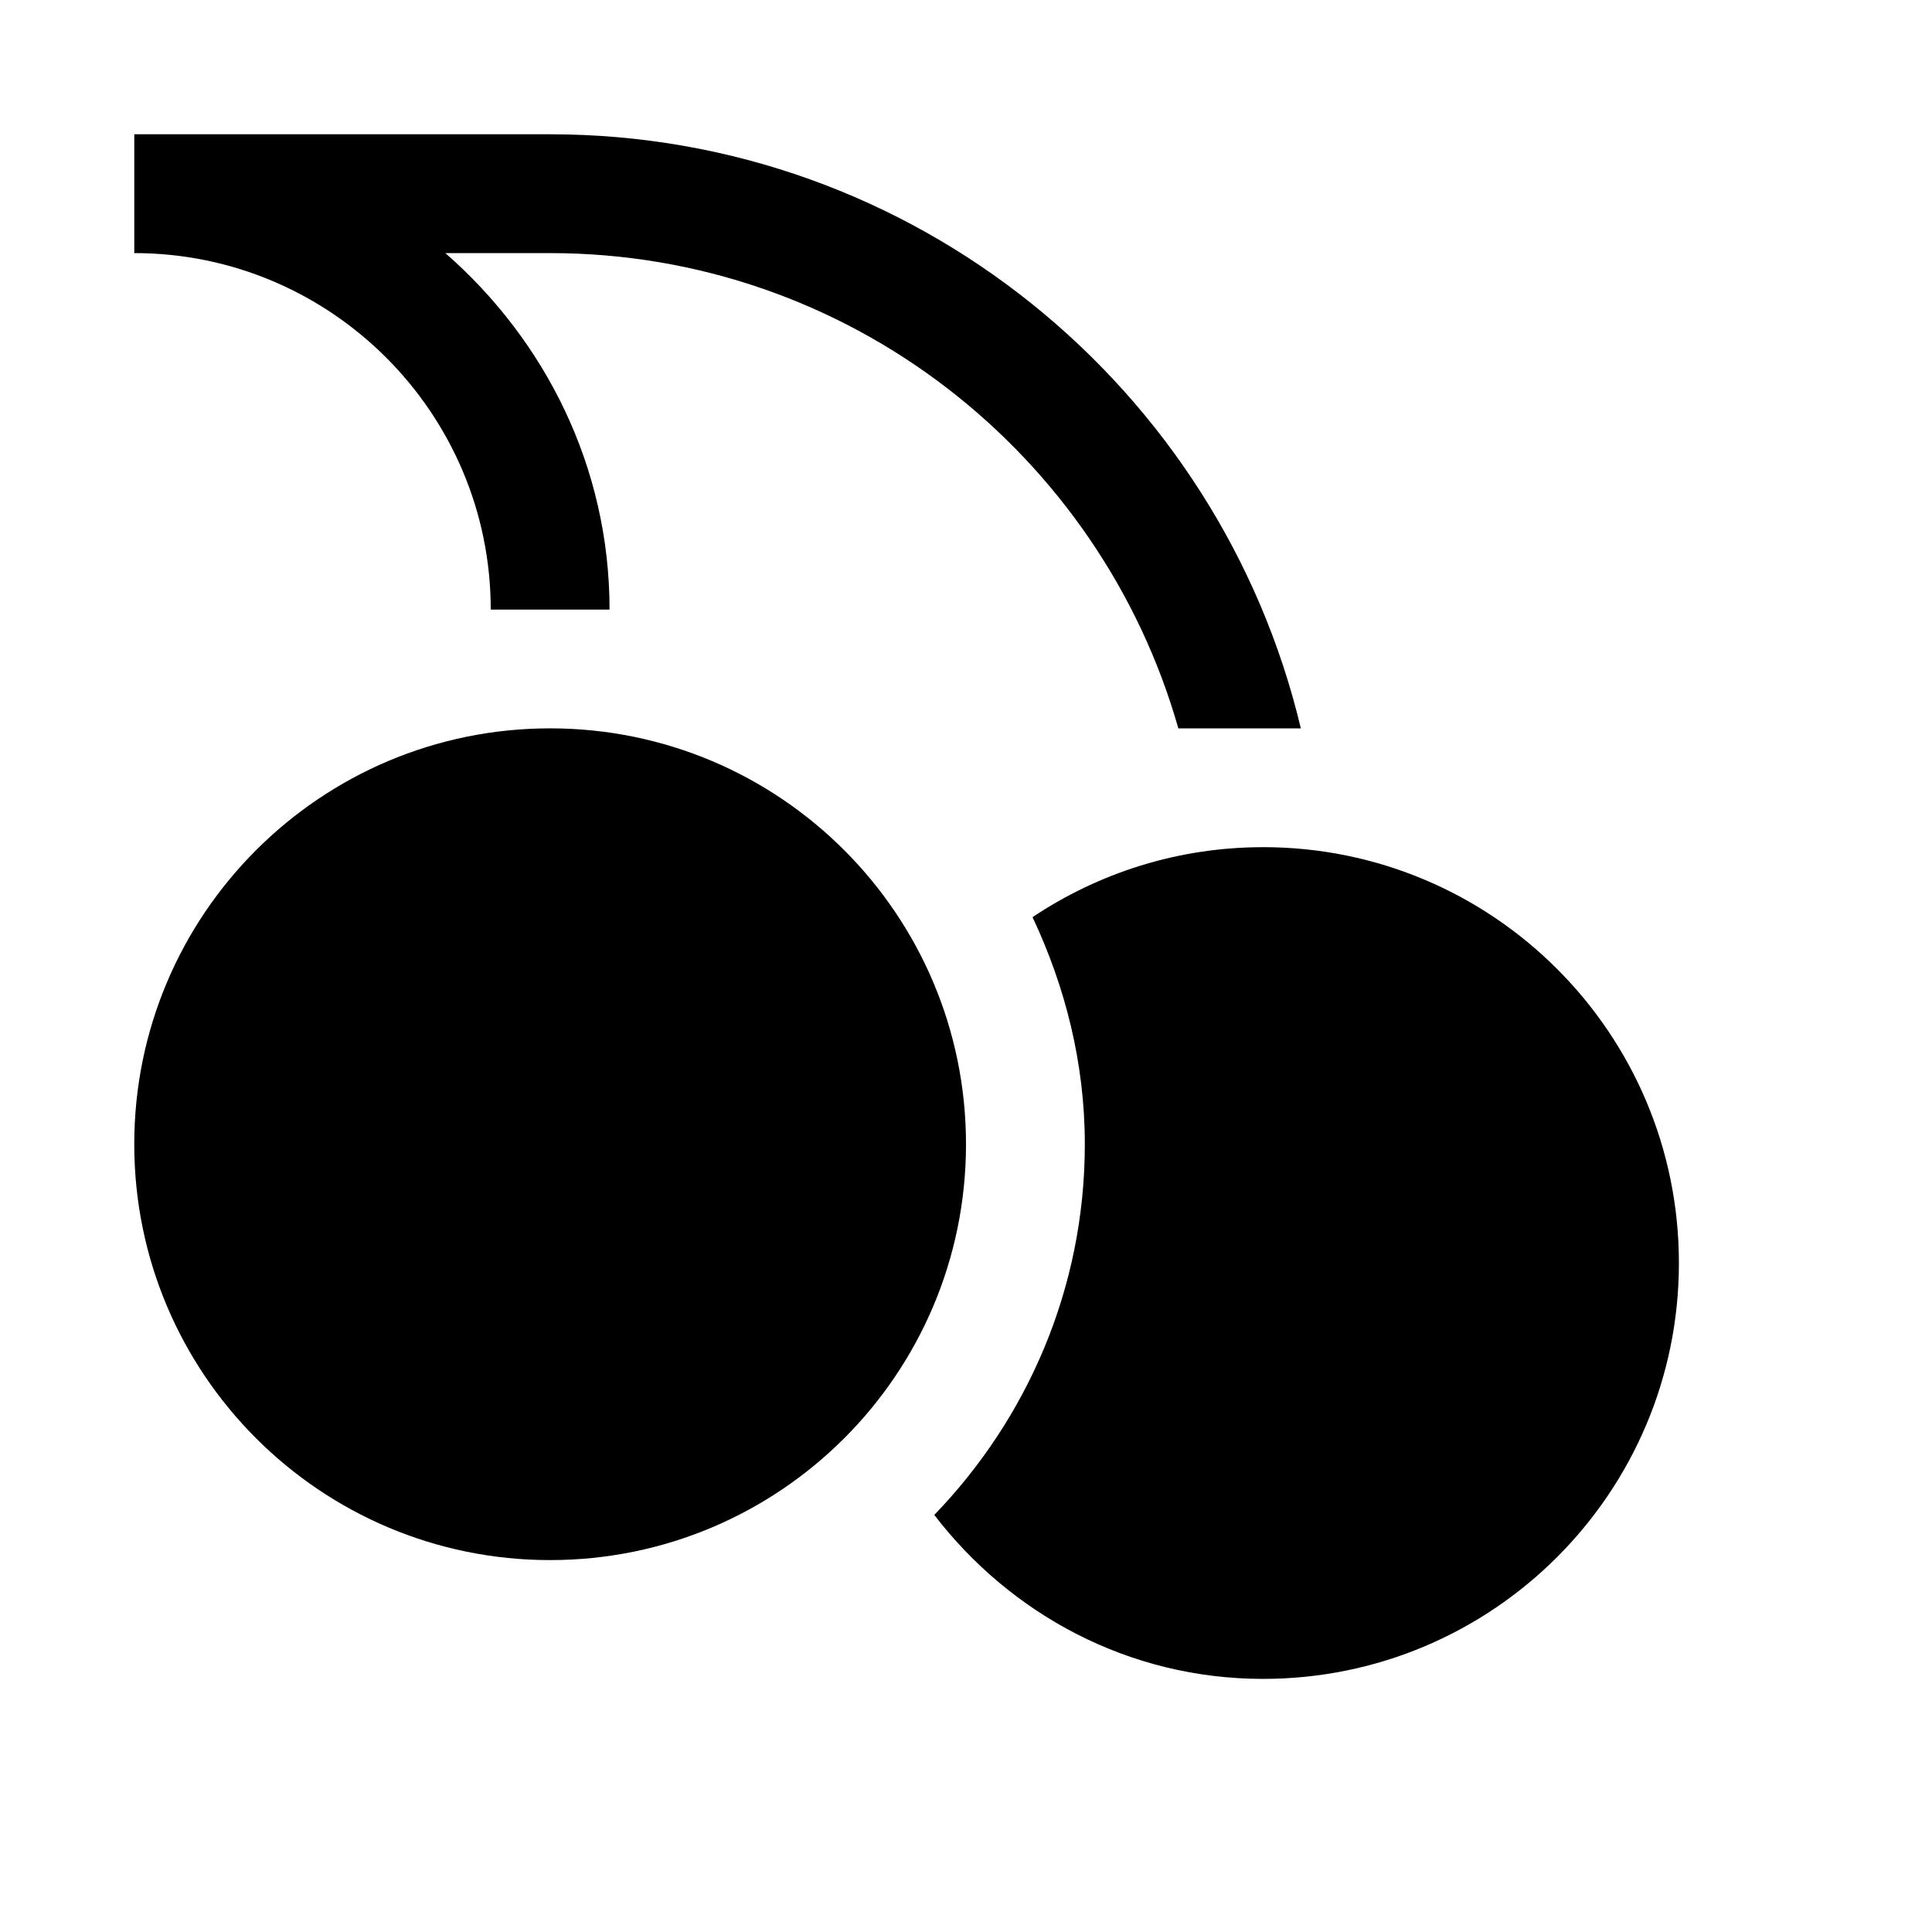 <?xml version="1.0" encoding="UTF-8"?>
<!-- Uploaded to: ICON Repo, www.iconrepo.com, Generator: ICON Repo Mixer Tools -->
<svg fill="#000000" width="800px" height="800px" version="1.1" viewBox="144 144 512 512" xmlns="http://www.w3.org/2000/svg">
 <g>
  <path d="m400 447.23c0 60.867-49.344 110.21-110.21 110.21-60.867 0-110.21-49.34-110.21-110.21 0-60.867 49.34-110.21 110.21-110.21 60.867 0 110.21 49.34 110.21 110.21"/>
  <path d="m478.72 368.51c-22.609 0-43.609 6.863-61.086 18.547 8.625 18.324 13.855 38.57 13.855 60.172 0 38.227-15.305 72.77-39.895 98.242 20.148 26.262 51.48 43.453 87.125 43.453 60.867 0 110.21-49.344 110.21-110.21 0-60.867-49.34-110.21-110.21-110.21z"/>
  <path d="m274.05 305.54h31.488c0-37.785-17.066-71.352-43.516-94.465h27.77c79.098 0 145.85 53.371 166.48 125.95h32.465c-21.41-90.121-102.37-157.44-198.94-157.44h-110.21v31.488c52.082 0 94.465 42.383 94.465 94.465z"/>
 </g>
</svg>